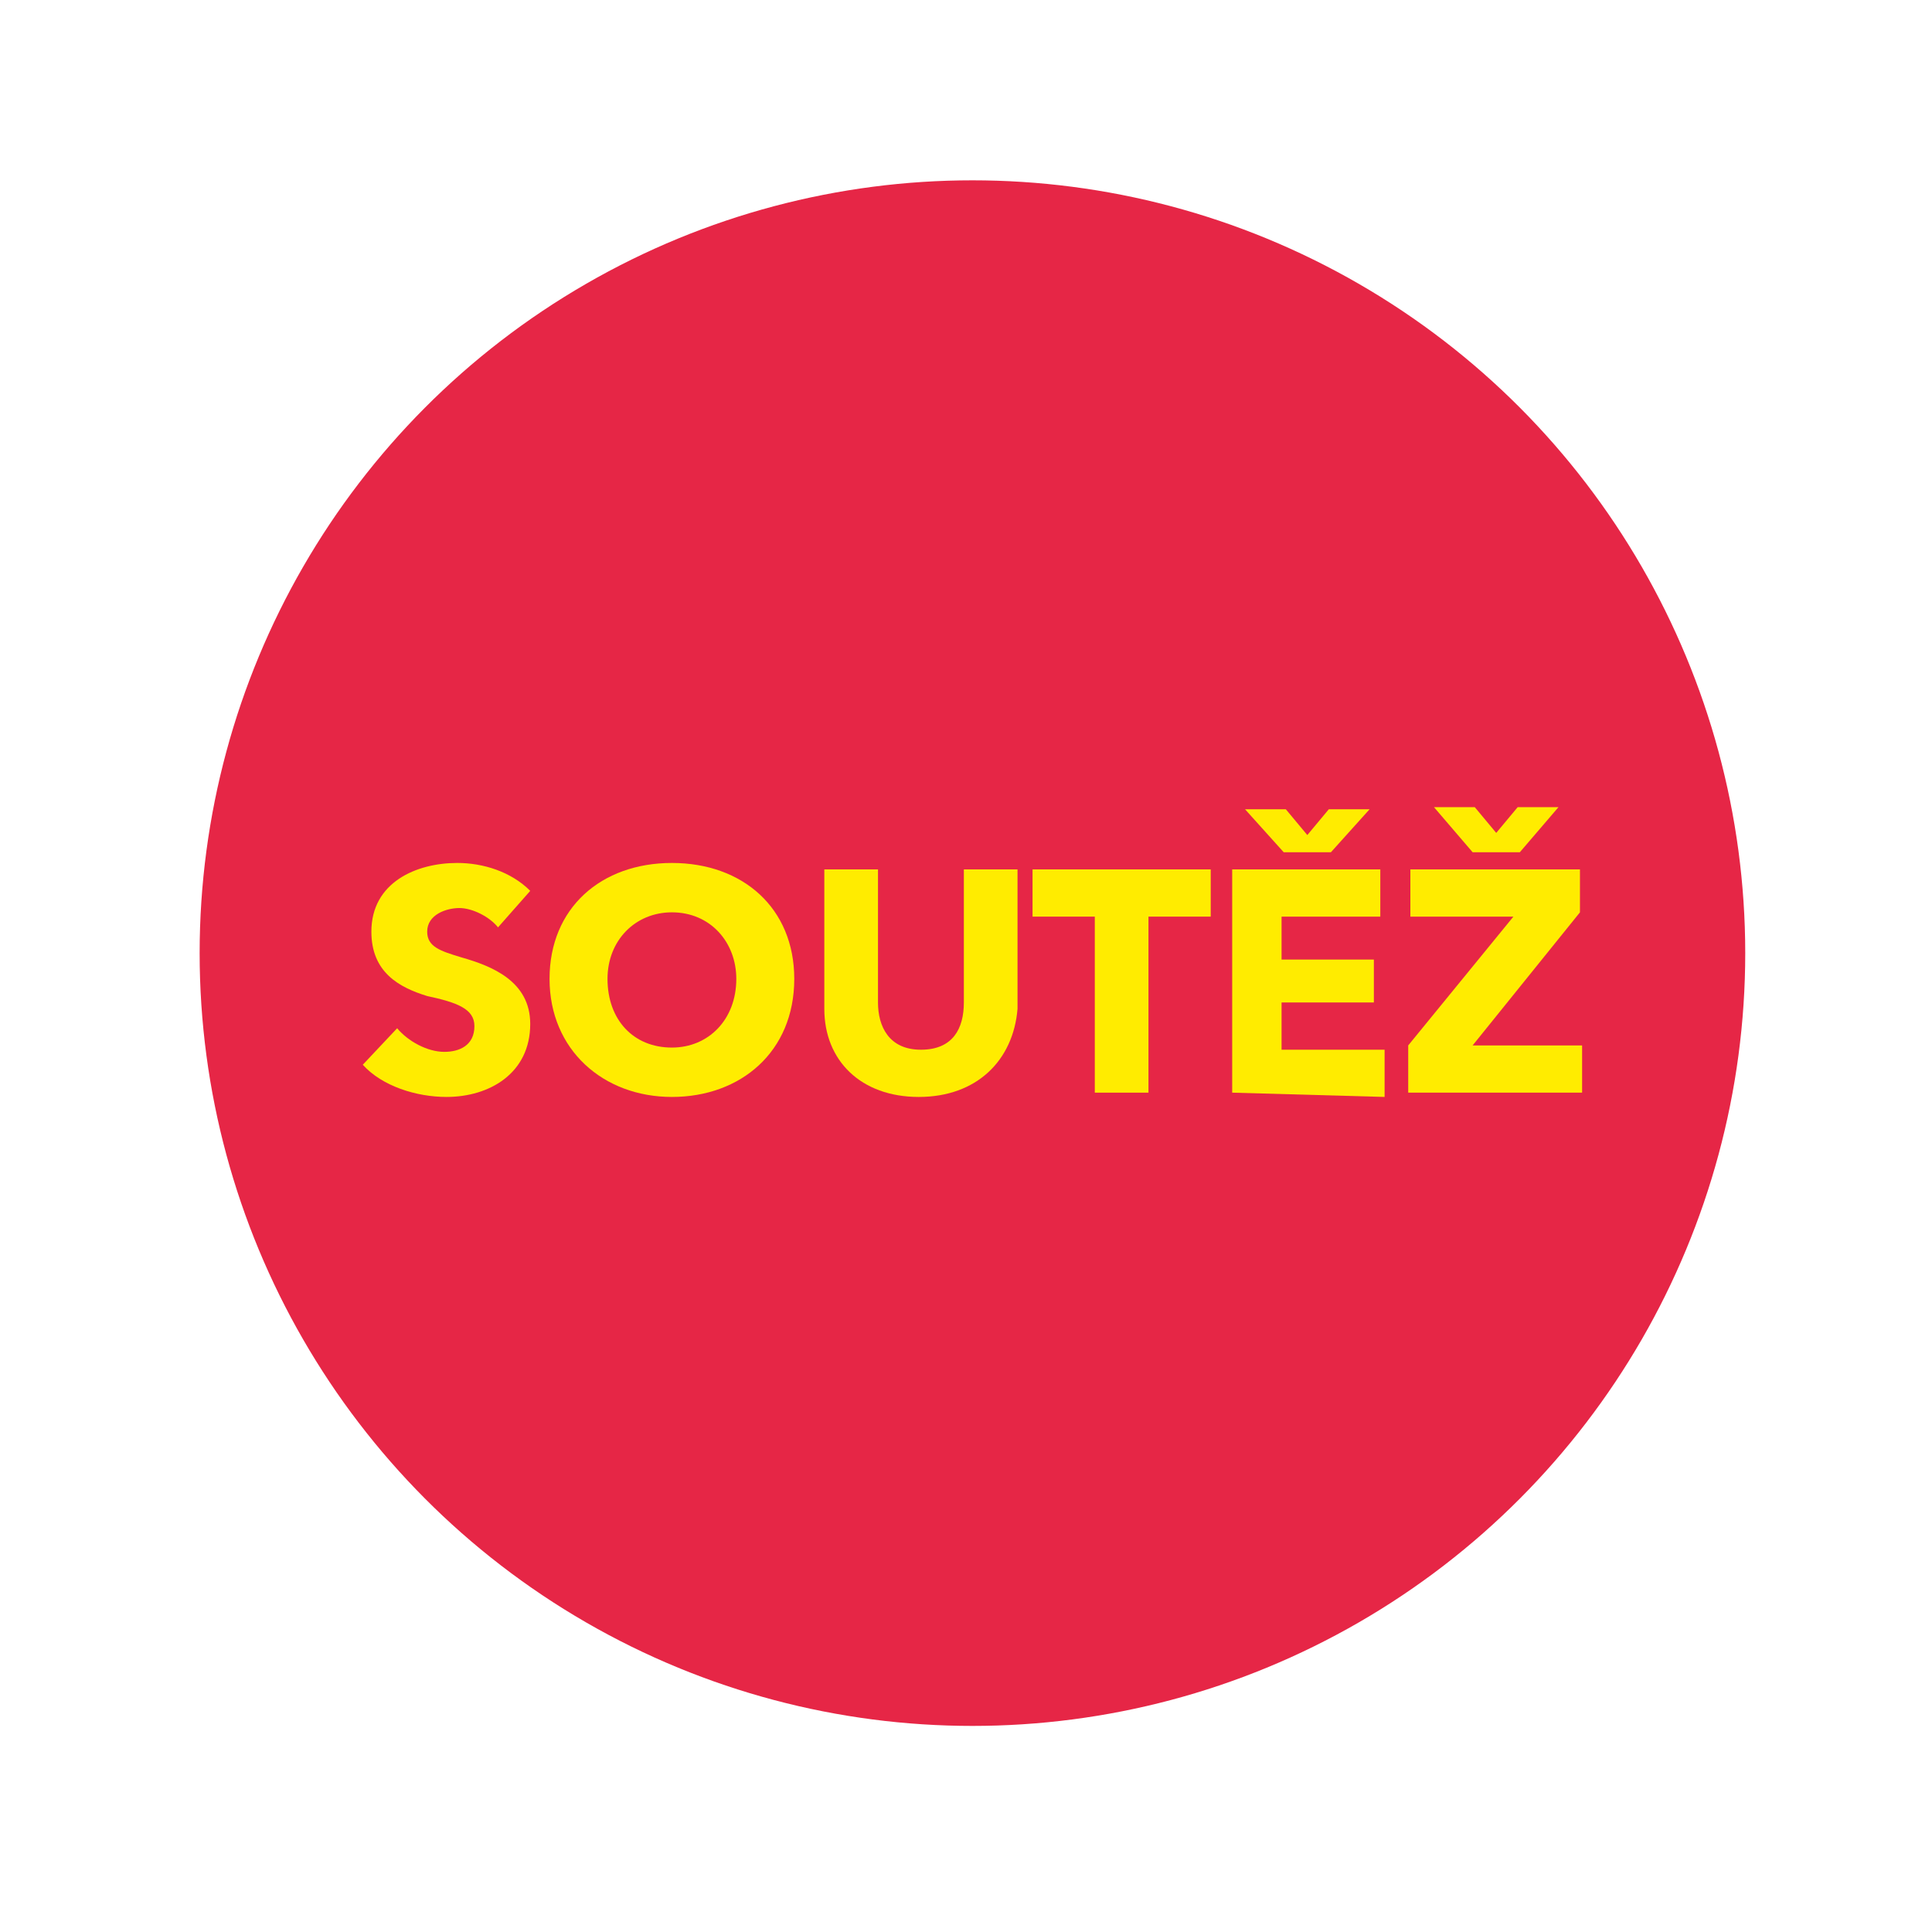 <?xml version="1.0" encoding="utf-8"?>
<!-- Generator: Adobe Illustrator 27.4.1, SVG Export Plug-In . SVG Version: 6.00 Build 0)  -->
<svg version="1.1" id="Vrstva_1" xmlns="http://www.w3.org/2000/svg" xmlns:xlink="http://www.w3.org/1999/xlink" x="0px" y="0px"
	 viewBox="0 0 90 90" style="enable-background:new 0 0 90 90;" xml:space="preserve">
<style type="text/css">
	.st0{fill:#E62646;}
	.st1{fill:#FFEC00;}
</style>
<g>
	<circle class="st0" cx="45.3" cy="44.4" r="36"/>
</g>
<g>
	<path class="st1" d="M23.2,43.2c-0.4-0.5-1.2-0.9-1.8-0.9c-0.6,0-1.5,0.3-1.5,1.1c0,0.7,0.6,0.9,1.6,1.2c1.4,0.4,3.2,1.1,3.2,3.1
		c0,2.3-1.9,3.4-3.9,3.4c-1.4,0-3-0.5-3.9-1.5l1.6-1.7c0.5,0.6,1.4,1.1,2.2,1.1c0.7,0,1.4-0.3,1.4-1.2c0-0.8-0.8-1.1-2.2-1.4
		c-1.3-0.4-2.6-1.1-2.6-3c0-2.3,2.1-3.2,4-3.2c1.2,0,2.5,0.4,3.4,1.3L23.2,43.2z"/>
	<path class="st1" d="M31.3,51.1c-3.2,0-5.7-2.2-5.7-5.5c0-3.3,2.4-5.4,5.7-5.4s5.7,2.1,5.7,5.4C37,49,34.5,51.1,31.3,51.1
		 M31.3,42.5c-1.7,0-3,1.3-3,3.1c0,1.9,1.2,3.2,3,3.2c1.7,0,3-1.3,3-3.2C34.3,43.9,33.1,42.5,31.3,42.5"/>
	<path class="st1" d="M42.8,51.1c-2.7,0-4.4-1.7-4.4-4.1v-6.5h2.5v6.2c0,1.1,0.5,2.2,2,2.2s2-1,2-2.2v-6.2h2.5V47
		C47.2,49.4,45.5,51.1,42.8,51.1"/>
	<polygon class="st1" points="53.5,42.7 53.5,50.9 51,50.9 51,42.7 48.1,42.7 48.1,40.5 56.4,40.5 56.4,42.7 	"/>
	<path class="st1" d="M57.4,50.9V40.5h6.9v2.2h-4.6v2h4.3v2h-4.3v2.2h4.8v2.2L57.4,50.9L57.4,50.9z M62,39.7h-2.2L58,37.7h1.9l1,1.2
		l1-1.2h1.9L62,39.7z"/>
	<path class="st1" d="M65.6,50.9v-2.2l4.9-6h-4.8v-2.2h7.9v2l-5,6.2h5.1v2.2H65.6z M70.8,39.7h-2.2l-1.8-2.1h1.9l1,1.2l1-1.2h1.9
		L70.8,39.7z"/>
</g>
</svg>
